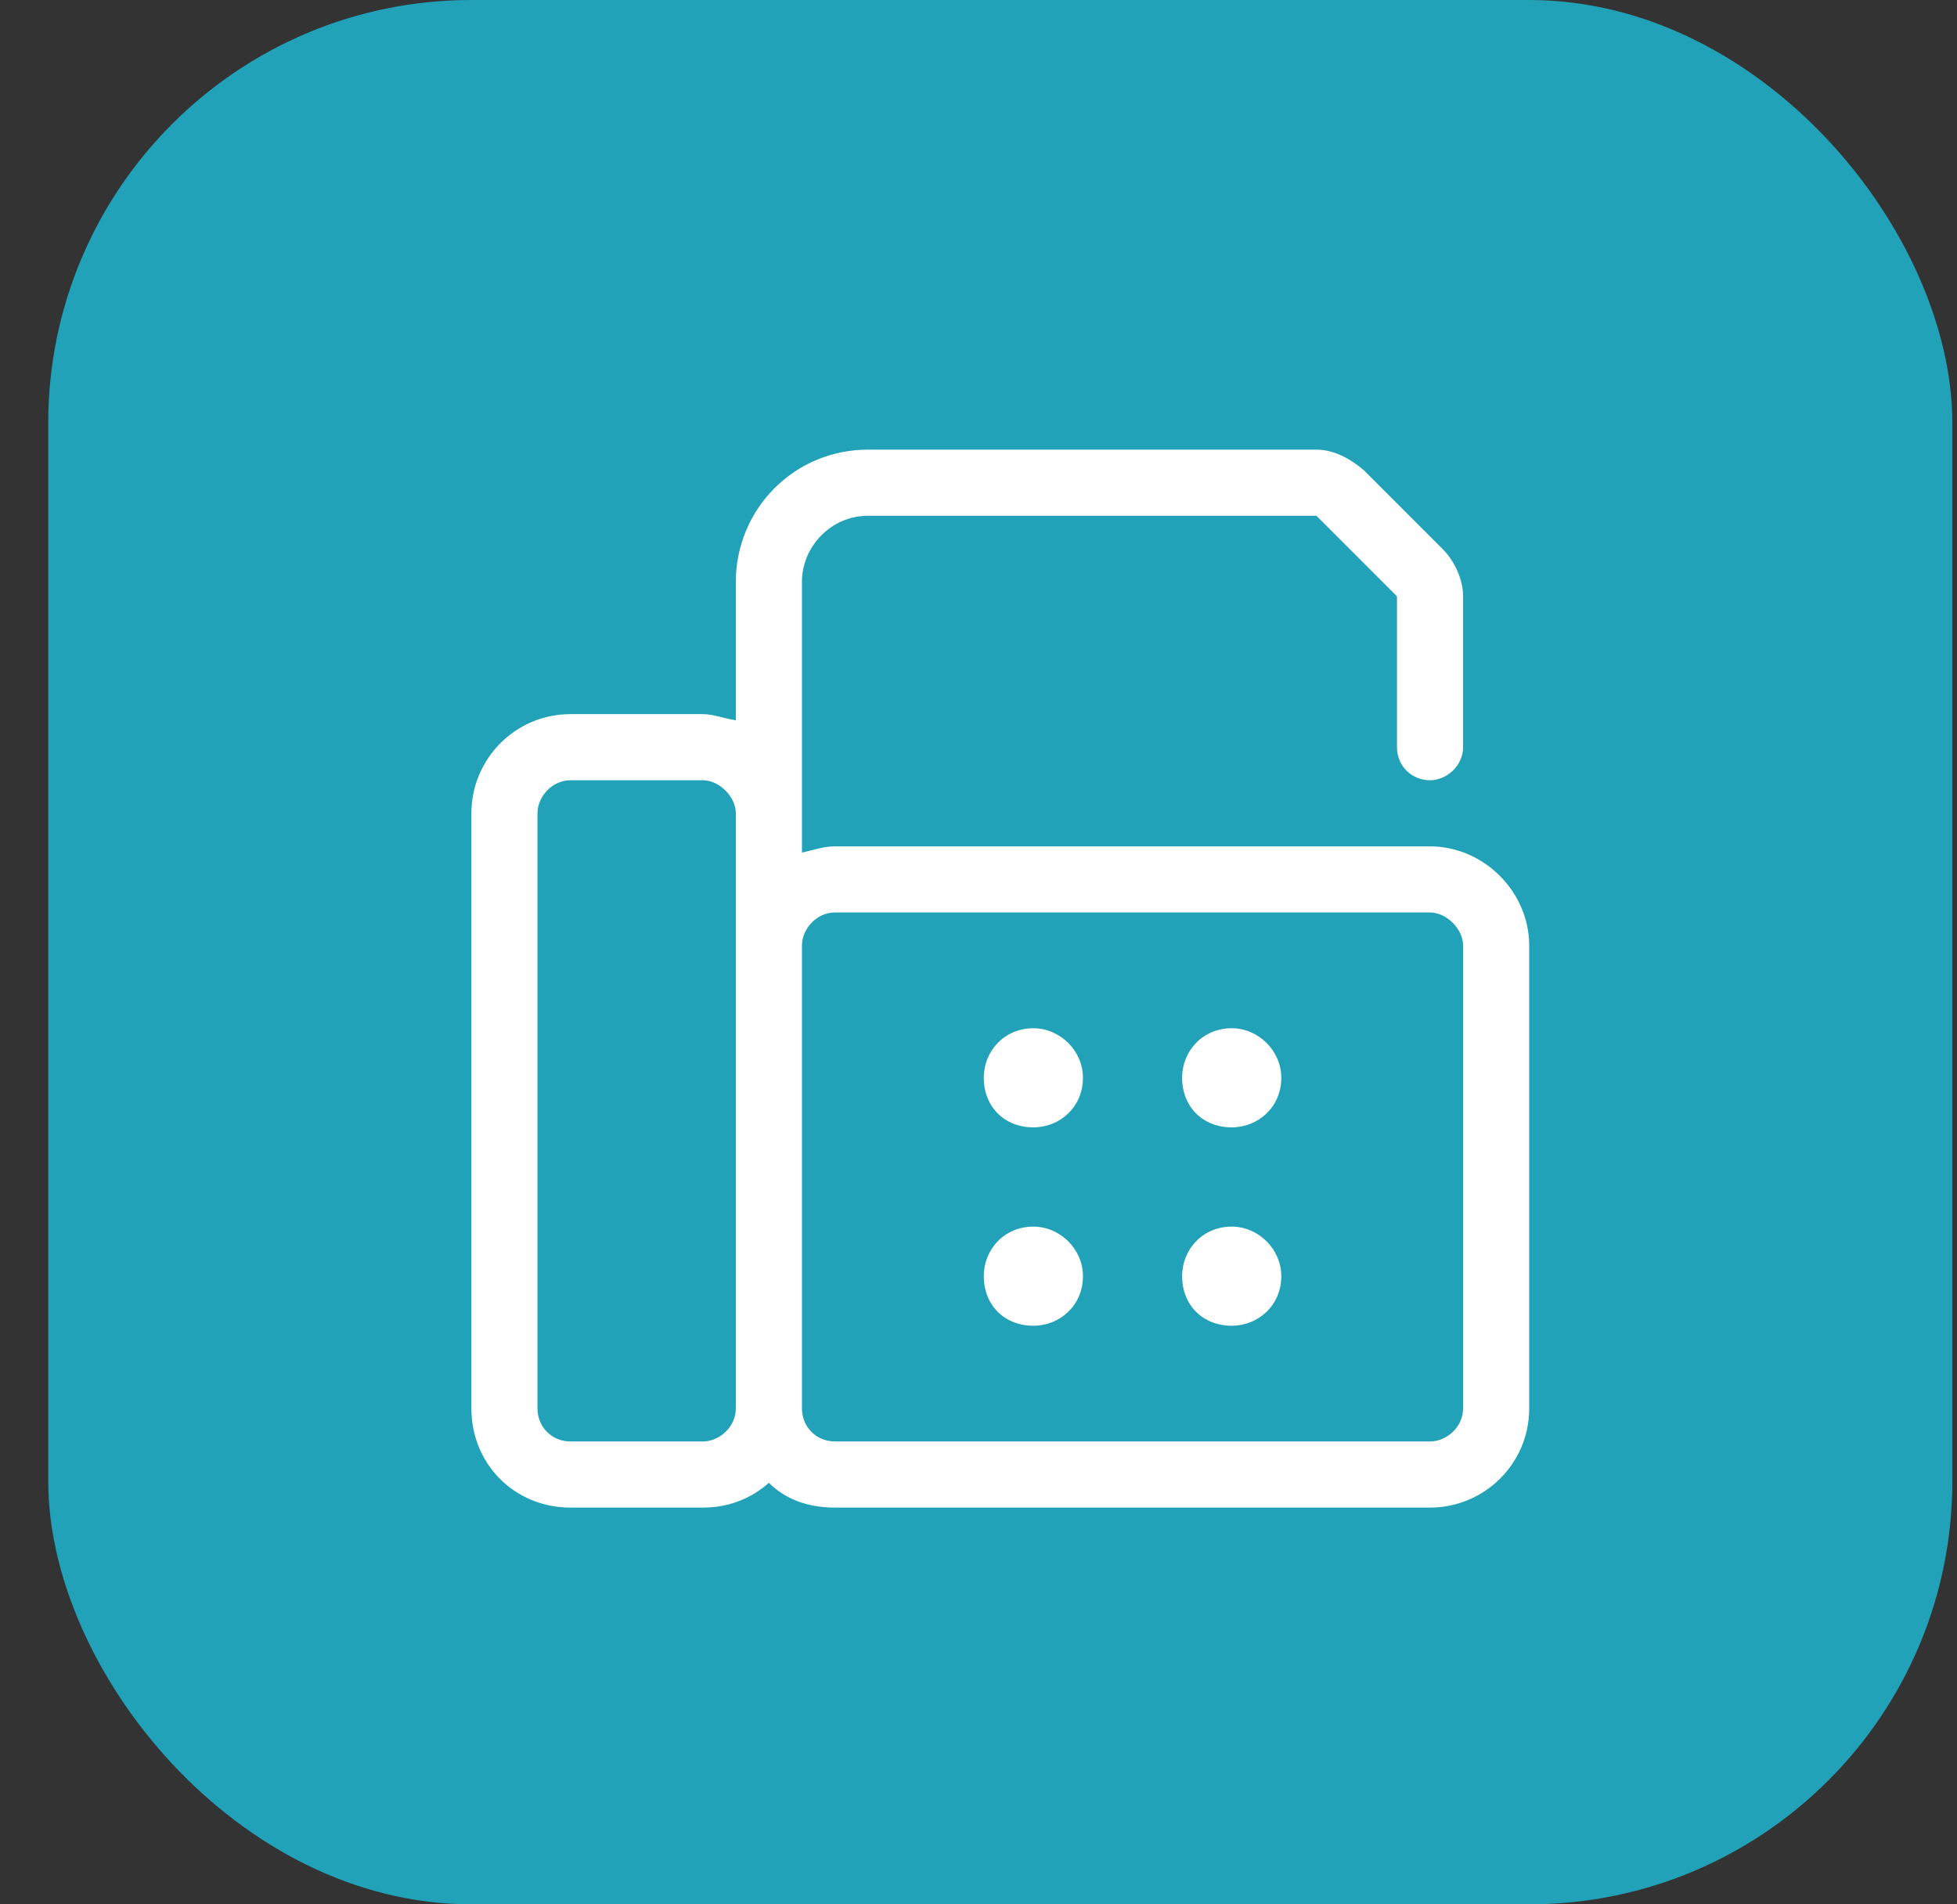 <svg width="37" height="36" viewBox="0 0 37 36" fill="none" xmlns="http://www.w3.org/2000/svg"><rect x="0" y="0" width="37" height="36" fill="#333333" stroke="none"/><rect x="0.912" width="36" height="36" rx="8" fill="#22A2B9"/><path d="M27.037 16H15.787C15.553 16 15.357 16.078 15.162 16.117V11C15.162 10.336 15.709 9.75 16.412 9.75H24.889L26.412 11.273V14.125C26.412 14.477 26.686 14.75 27.037 14.75C27.35 14.75 27.662 14.477 27.662 14.125V11.273C27.662 10.961 27.506 10.609 27.271 10.375L25.787 8.891C25.514 8.656 25.201 8.5 24.889 8.5H16.412C15.006 8.5 13.912 9.633 13.912 11V13.617C13.678 13.578 13.482 13.5 13.287 13.5H10.787C9.732 13.5 8.912 14.359 8.912 15.375V26.625C8.912 27.68 9.732 28.5 10.787 28.5H13.287C13.756 28.5 14.185 28.344 14.537 28.031C14.85 28.344 15.279 28.5 15.787 28.5H27.037C28.053 28.5 28.912 27.68 28.912 26.625V17.875C28.912 16.859 28.053 16 27.037 16ZM13.912 26.625C13.912 26.977 13.6 27.25 13.287 27.25H10.787C10.435 27.25 10.162 26.977 10.162 26.625V15.375C10.162 15.062 10.435 14.75 10.787 14.75H13.287C13.6 14.75 13.912 15.062 13.912 15.375V26.625ZM27.662 26.625C27.662 26.977 27.35 27.25 27.037 27.25H15.787C15.435 27.25 15.162 26.977 15.162 26.625V17.875C15.162 17.562 15.435 17.25 15.787 17.25H27.037C27.35 17.25 27.662 17.562 27.662 17.875V26.625ZM19.537 19.438C18.99 19.438 18.6 19.867 18.6 20.375C18.6 20.922 18.99 21.312 19.537 21.312C20.045 21.312 20.475 20.922 20.475 20.375C20.475 19.867 20.045 19.438 19.537 19.438ZM19.537 23.188C18.99 23.188 18.6 23.617 18.6 24.125C18.6 24.672 18.99 25.062 19.537 25.062C20.045 25.062 20.475 24.672 20.475 24.125C20.475 23.617 20.045 23.188 19.537 23.188ZM23.287 19.438C22.74 19.438 22.35 19.867 22.35 20.375C22.35 20.922 22.74 21.312 23.287 21.312C23.795 21.312 24.225 20.922 24.225 20.375C24.225 19.867 23.795 19.438 23.287 19.438ZM23.287 23.188C22.74 23.188 22.35 23.617 22.35 24.125C22.35 24.672 22.74 25.062 23.287 25.062C23.795 25.062 24.225 24.672 24.225 24.125C24.225 23.617 23.795 23.188 23.287 23.188Z" fill="white"/></svg>